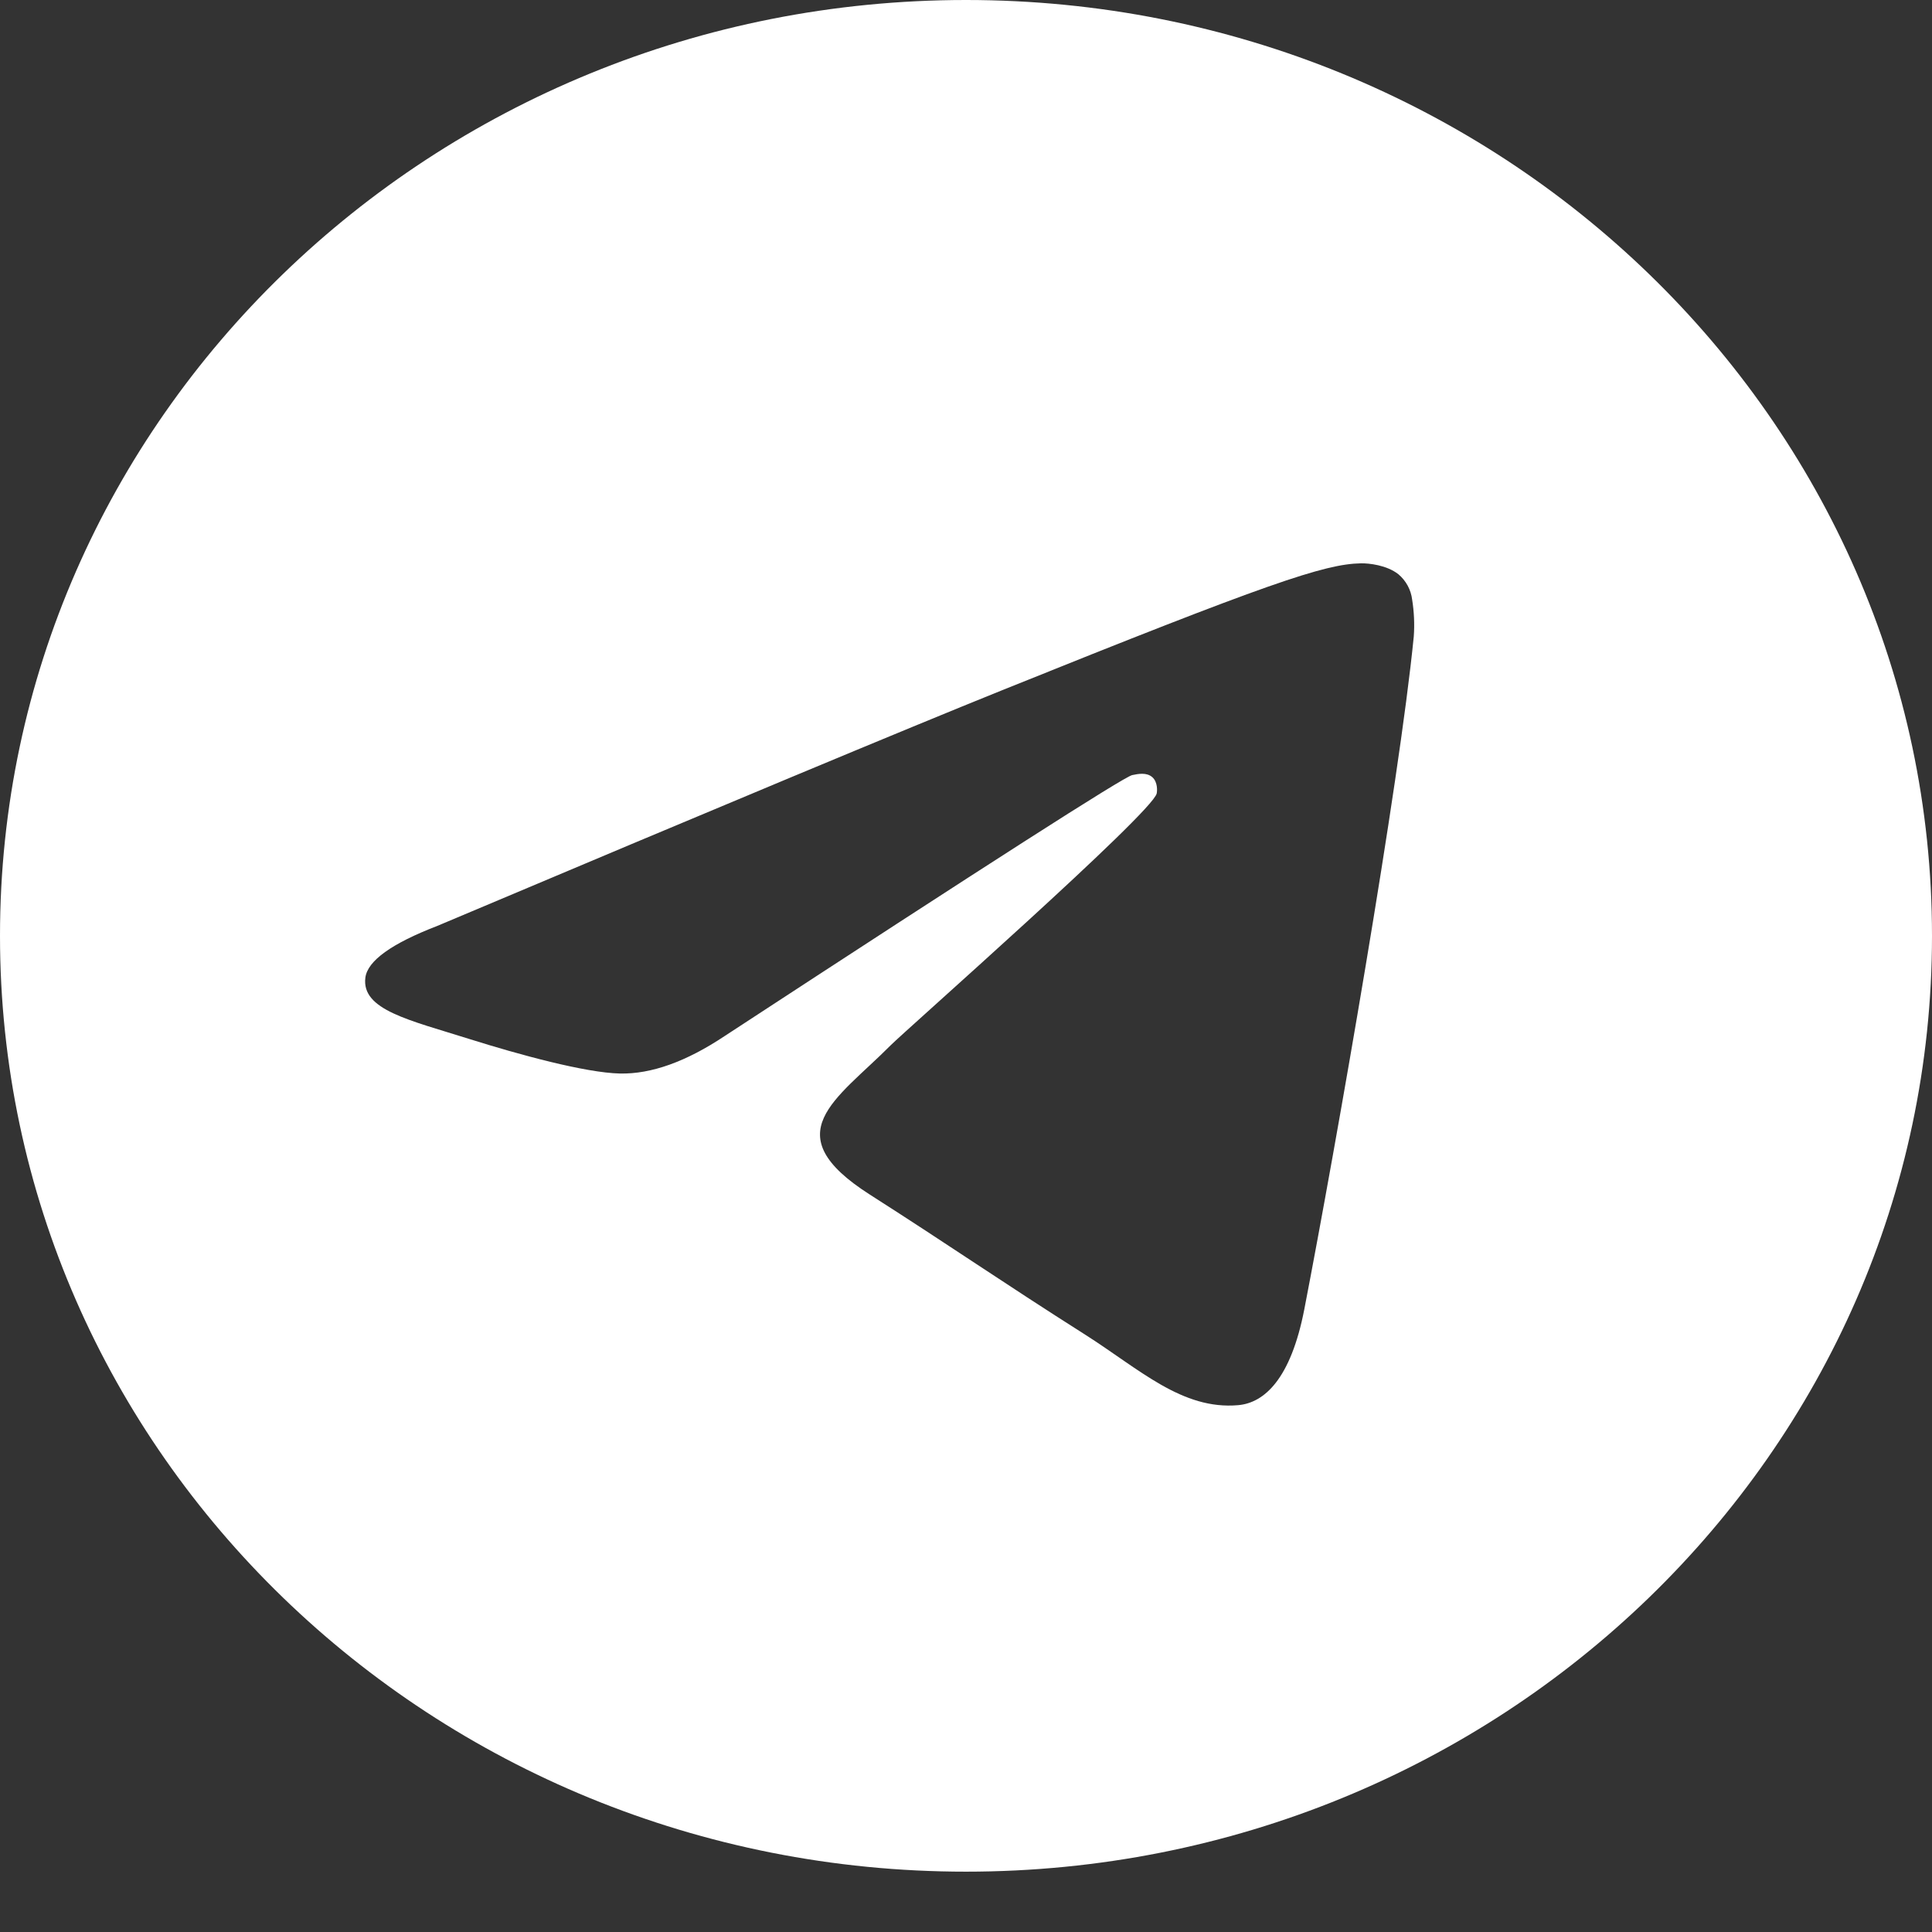 <svg width="26" height="26" viewBox="0 0 26 26" fill="none" xmlns="http://www.w3.org/2000/svg">
<rect x="0" y="0" width="26" height="26" fill="#333333" stroke="none"/>
<path d="M13 0C5.82 0 0 5.638 0 12.594C0 19.549 5.82 25.188 13 25.188C20.18 25.188 26 19.549 26 12.594C26 5.638 20.18 0 13 0ZM19.026 8.565C18.83 10.556 17.984 15.389 17.553 17.619C17.37 18.563 17.012 18.879 16.664 18.91C15.909 18.977 15.336 18.427 14.605 17.962C13.461 17.236 12.814 16.784 11.704 16.075C10.42 15.255 11.252 14.805 11.984 14.069C12.175 13.876 15.502 10.945 15.566 10.679C15.574 10.646 15.582 10.522 15.505 10.457C15.429 10.392 15.317 10.414 15.236 10.431C15.121 10.457 13.294 11.627 9.753 13.942C9.234 14.288 8.764 14.456 8.343 14.447C7.879 14.437 6.986 14.193 6.322 13.984C5.508 13.727 4.861 13.592 4.917 13.156C4.947 12.93 5.269 12.698 5.884 12.461C9.674 10.861 12.201 9.807 13.466 9.297C17.076 7.842 17.826 7.59 18.315 7.581C18.423 7.579 18.663 7.605 18.819 7.728C18.922 7.815 18.988 7.937 19.004 8.069C19.03 8.233 19.038 8.399 19.026 8.565Z" fill="white"/>
</svg>
